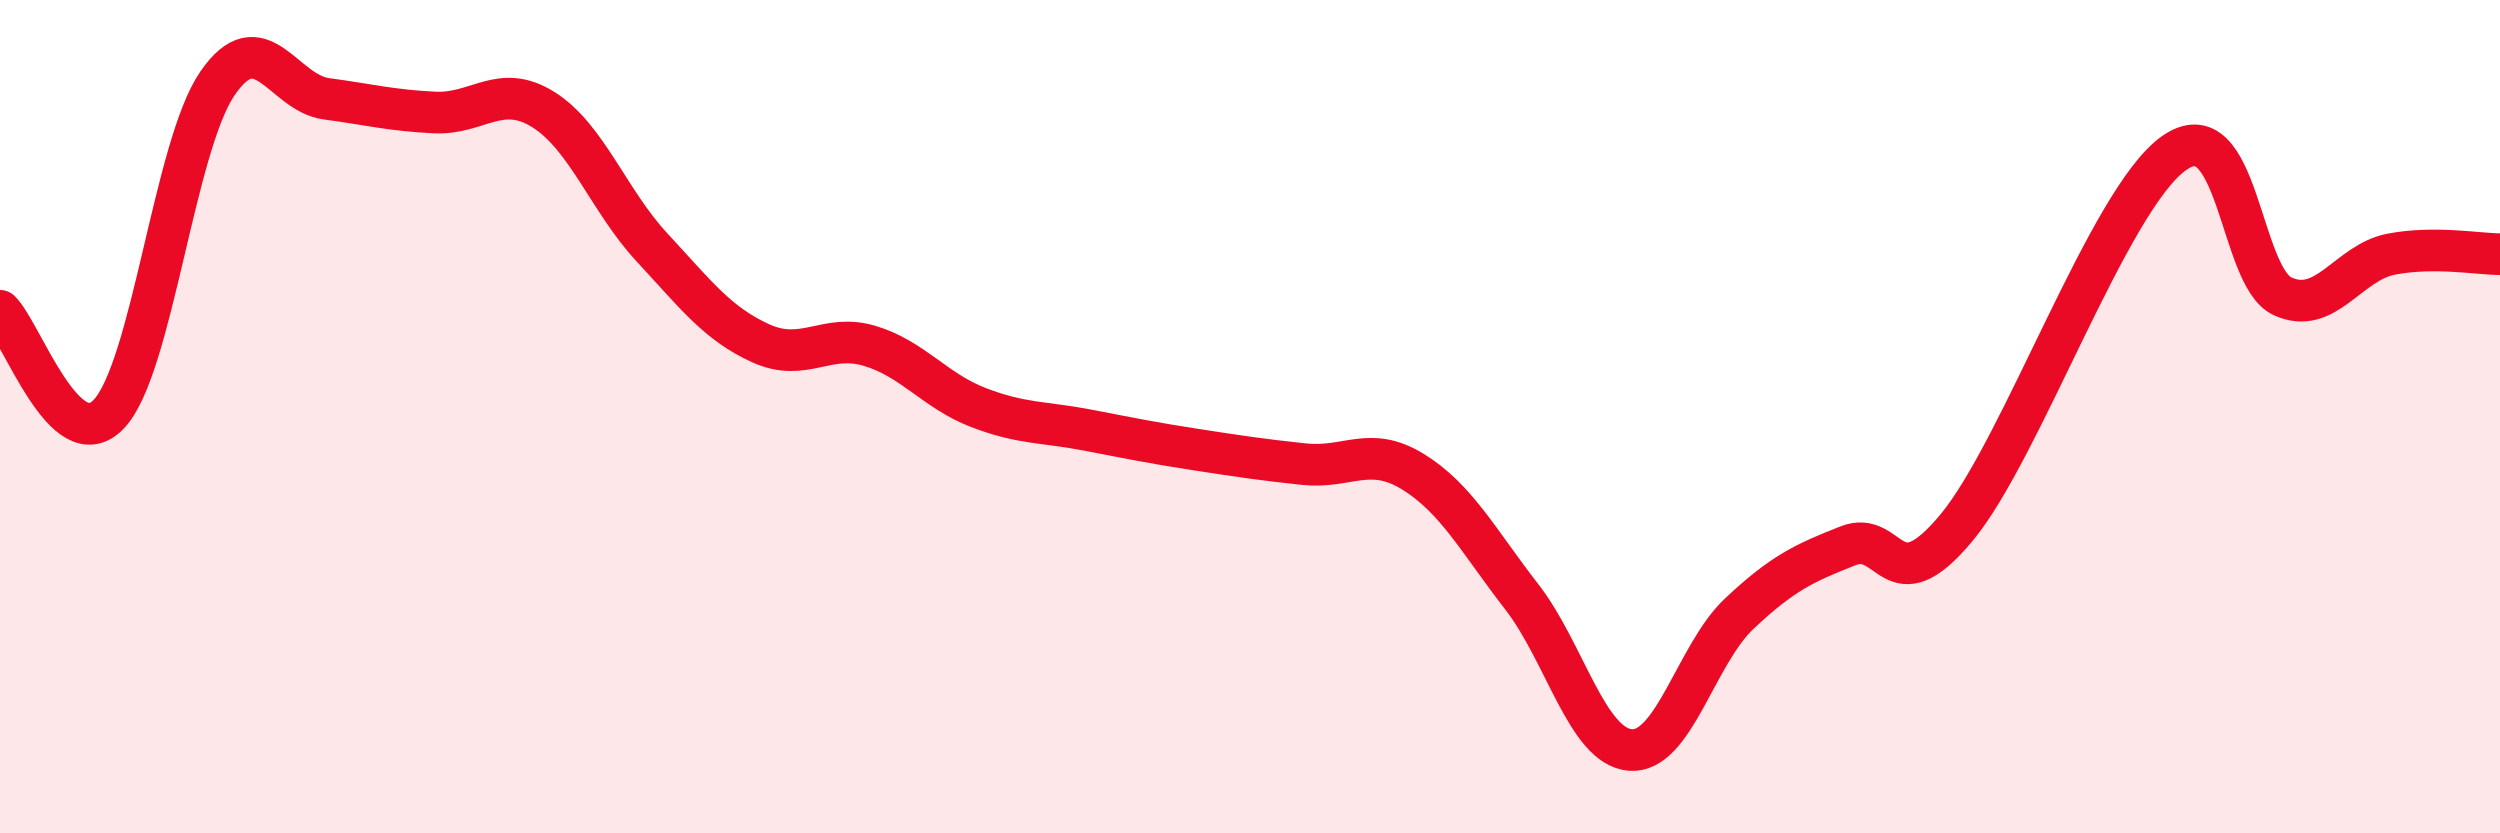 
    <svg width="60" height="20" viewBox="0 0 60 20" xmlns="http://www.w3.org/2000/svg">
      <path
        d="M 0,7.46 C 0.52,7.96 1.57,11.03 2.61,9.94 C 3.65,8.85 4.18,3.51 5.22,2 C 6.26,0.49 6.79,2.23 7.83,2.37 C 8.87,2.51 9.39,2.65 10.43,2.7 C 11.47,2.75 12,1.98 13.04,2.63 C 14.08,3.28 14.61,4.82 15.65,5.94 C 16.69,7.06 17.22,7.77 18.26,8.24 C 19.3,8.71 19.83,7.99 20.87,8.3 C 21.91,8.61 22.44,9.38 23.48,9.78 C 24.52,10.18 25.05,10.12 26.09,10.32 C 27.13,10.52 27.66,10.63 28.7,10.79 C 29.74,10.95 30.26,11.03 31.3,11.14 C 32.34,11.25 32.87,10.68 33.91,11.32 C 34.95,11.96 35.48,12.98 36.52,14.32 C 37.56,15.66 38.09,17.92 39.13,18 C 40.17,18.08 40.7,15.71 41.74,14.73 C 42.78,13.75 43.31,13.51 44.35,13.1 C 45.39,12.69 45.4,14.54 46.96,12.66 C 48.52,10.78 50.61,4.79 52.17,3.68 C 53.73,2.57 53.74,6.63 54.78,7.11 C 55.82,7.59 56.35,6.3 57.39,6.1 C 58.43,5.9 59.48,6.1 60,6.1L60 20L0 20Z"
        fill="#EB0A25"
        opacity="0.1"
        stroke-linecap="round"
        stroke-linejoin="round"
      />
      <path
        d="M 0,7.46 C 0.52,7.96 1.57,11.03 2.61,9.94 C 3.65,8.85 4.18,3.51 5.22,2 C 6.26,0.49 6.79,2.23 7.83,2.37 C 8.87,2.51 9.39,2.65 10.43,2.7 C 11.47,2.75 12,1.98 13.04,2.63 C 14.08,3.28 14.61,4.82 15.65,5.94 C 16.69,7.06 17.22,7.77 18.26,8.24 C 19.3,8.71 19.83,7.99 20.87,8.3 C 21.91,8.61 22.44,9.38 23.48,9.78 C 24.52,10.18 25.05,10.12 26.09,10.32 C 27.13,10.52 27.66,10.63 28.7,10.79 C 29.74,10.95 30.26,11.03 31.3,11.14 C 32.34,11.25 32.87,10.68 33.91,11.32 C 34.95,11.96 35.48,12.98 36.52,14.32 C 37.56,15.66 38.09,17.92 39.13,18 C 40.17,18.08 40.7,15.71 41.74,14.73 C 42.78,13.75 43.31,13.51 44.35,13.1 C 45.39,12.69 45.4,14.54 46.96,12.66 C 48.52,10.78 50.61,4.79 52.17,3.68 C 53.73,2.57 53.74,6.63 54.78,7.11 C 55.82,7.59 56.35,6.3 57.39,6.1 C 58.43,5.9 59.48,6.1 60,6.1"
        stroke="#EB0A25"
        stroke-width="1"
        fill="none"
        stroke-linecap="round"
        stroke-linejoin="round"
      />
    </svg>
  